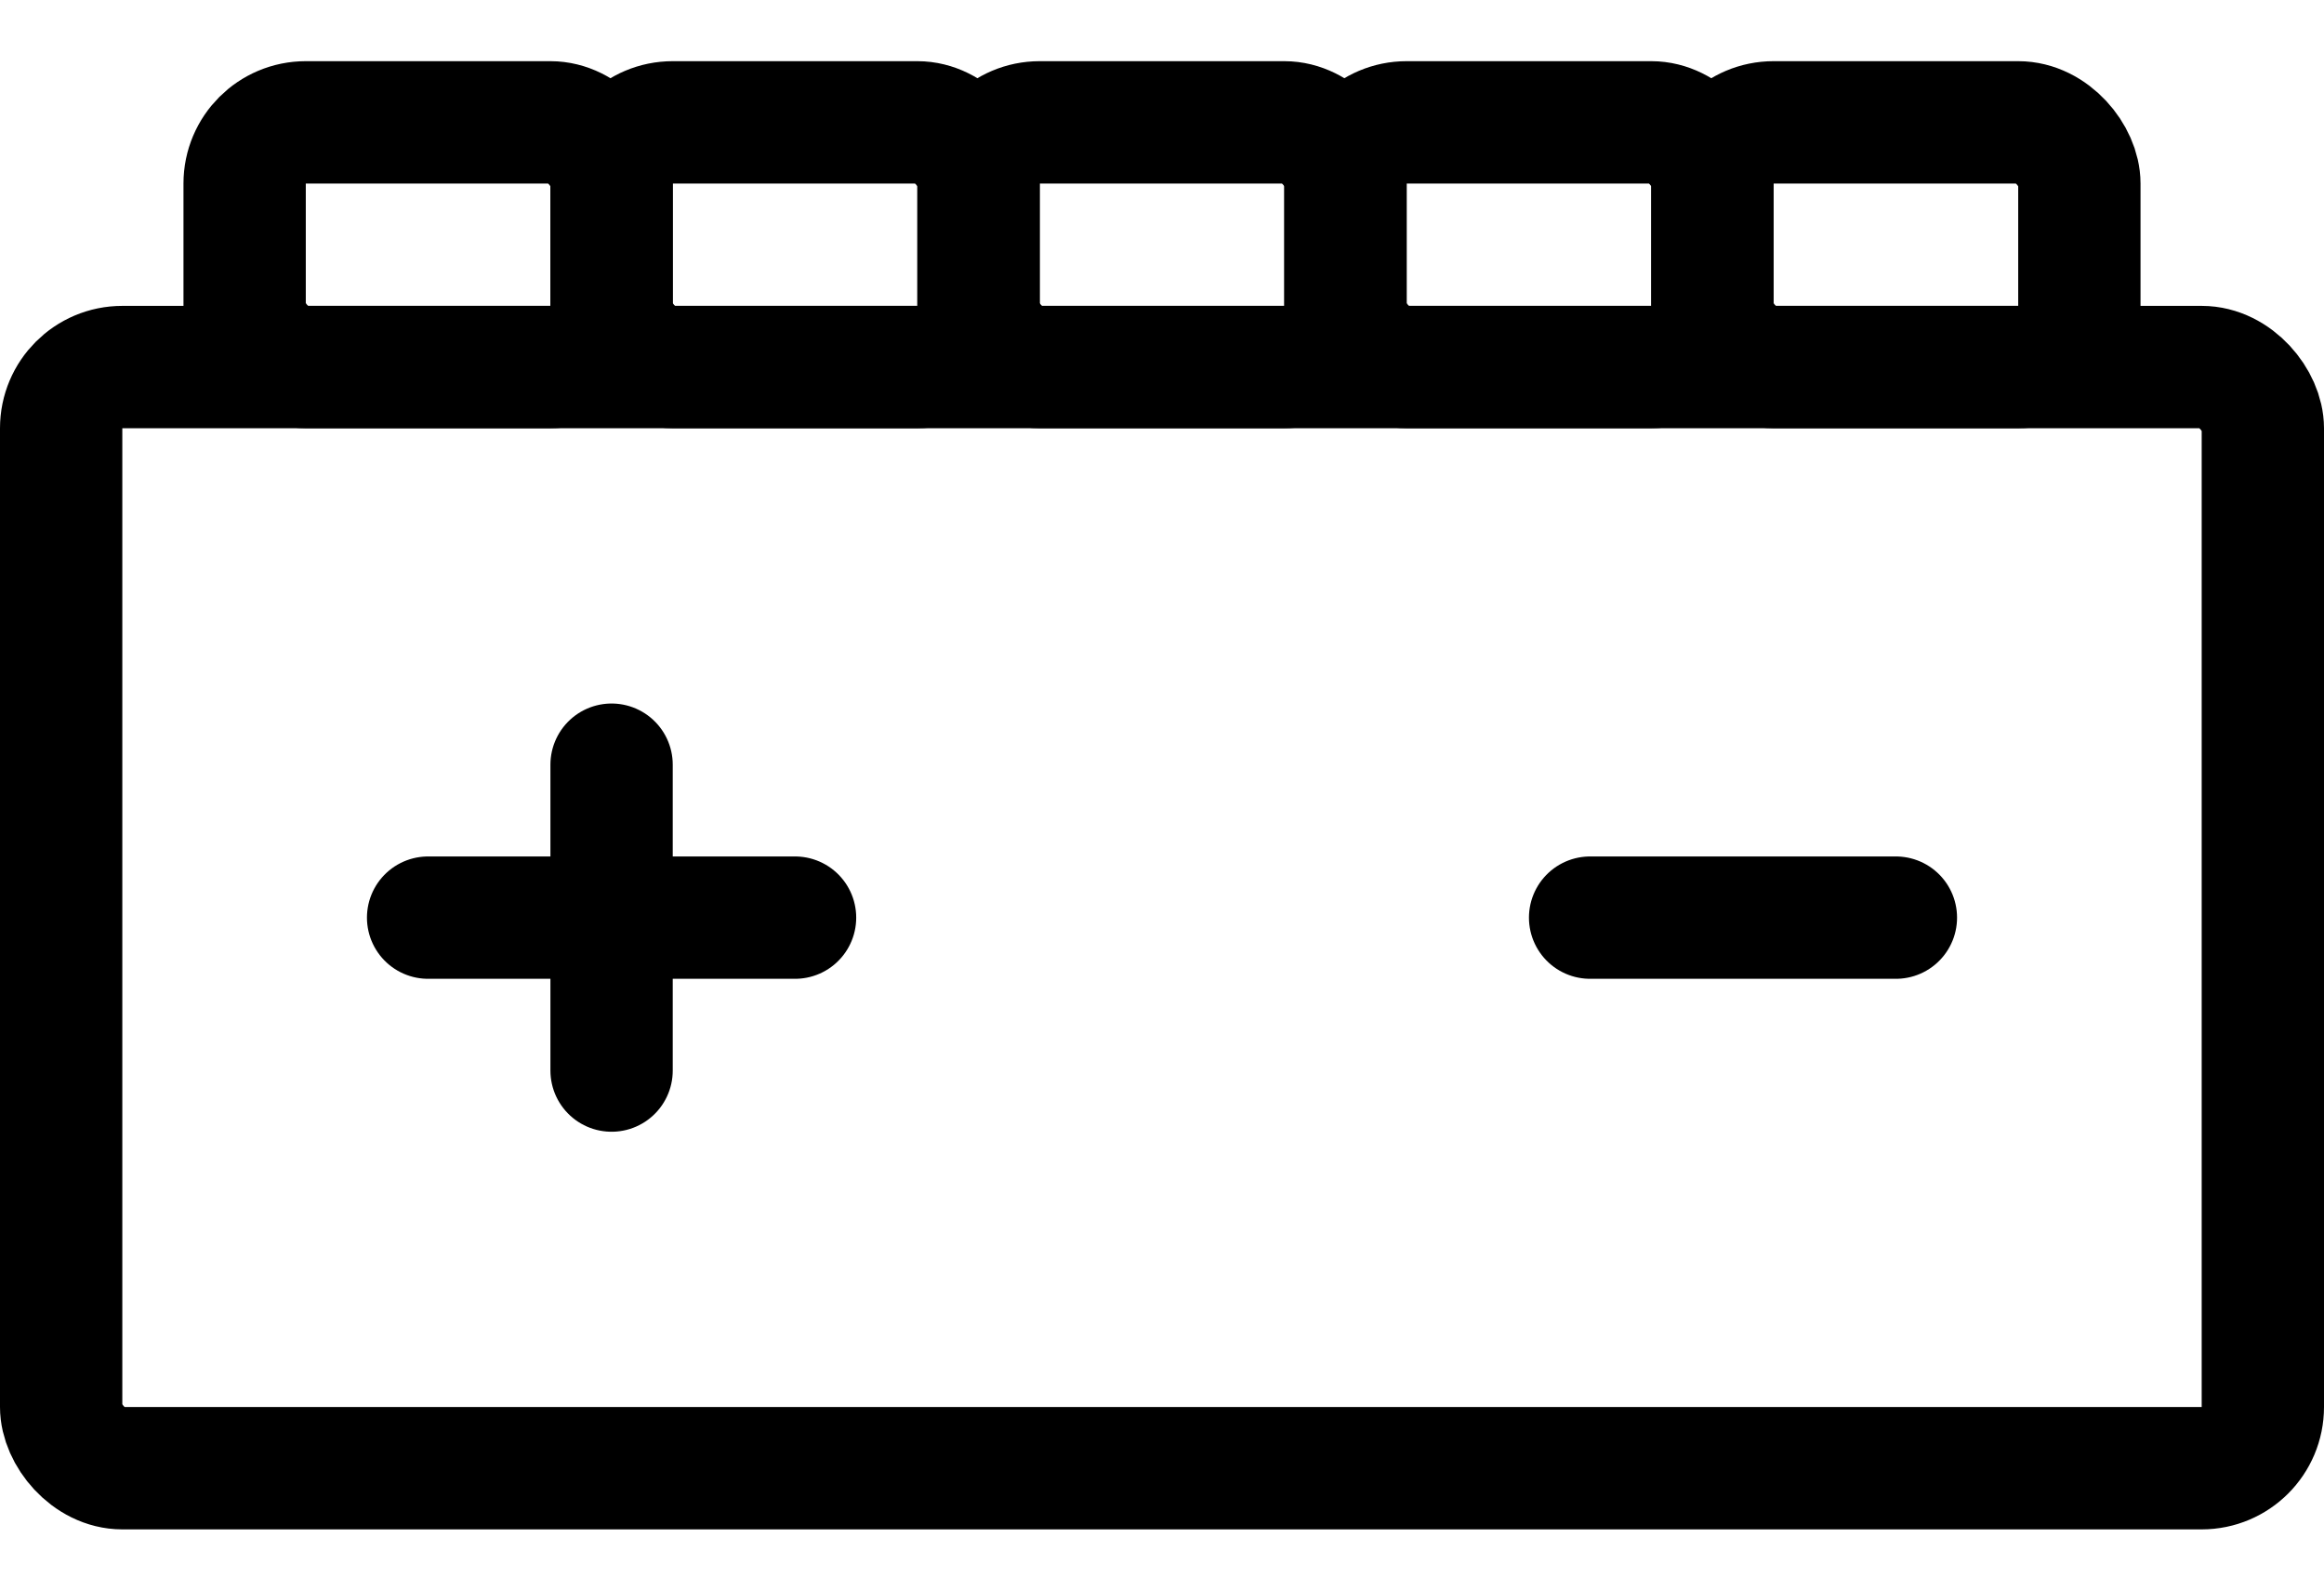 <?xml version="1.0" encoding="UTF-8"?>
<svg xmlns="http://www.w3.org/2000/svg" width="38" height="26" viewBox="0 0 38 26" fill="none">
  <rect x="1" y="6" width="36" height="18" rx="1" stroke="currentColor" stroke-width="2"></rect>
  <rect x="4" y="2" width="6" height="4" rx="1" stroke="currentColor" stroke-width="2"></rect>
  <rect x="10" y="2" width="6" height="4" rx="1" stroke="currentColor" stroke-width="2"></rect>
  <rect x="16" y="2" width="6" height="4" rx="1" stroke="currentColor" stroke-width="2"></rect>
  <rect x="22" y="2" width="6" height="4" rx="1" stroke="currentColor" stroke-width="2"></rect>
  <rect x="28" y="2" width="6" height="4" rx="1" stroke="currentColor" stroke-width="2"></rect>
  <path d="M7 15H13" stroke="currentColor" stroke-width="2" stroke-linecap="round"></path>
  <path d="M26 15H31" stroke="currentColor" stroke-width="2" stroke-linecap="round"></path>
  <path d="M10 12.5L10 17.5" stroke="currentColor" stroke-width="2" stroke-linecap="round"></path>
</svg>
